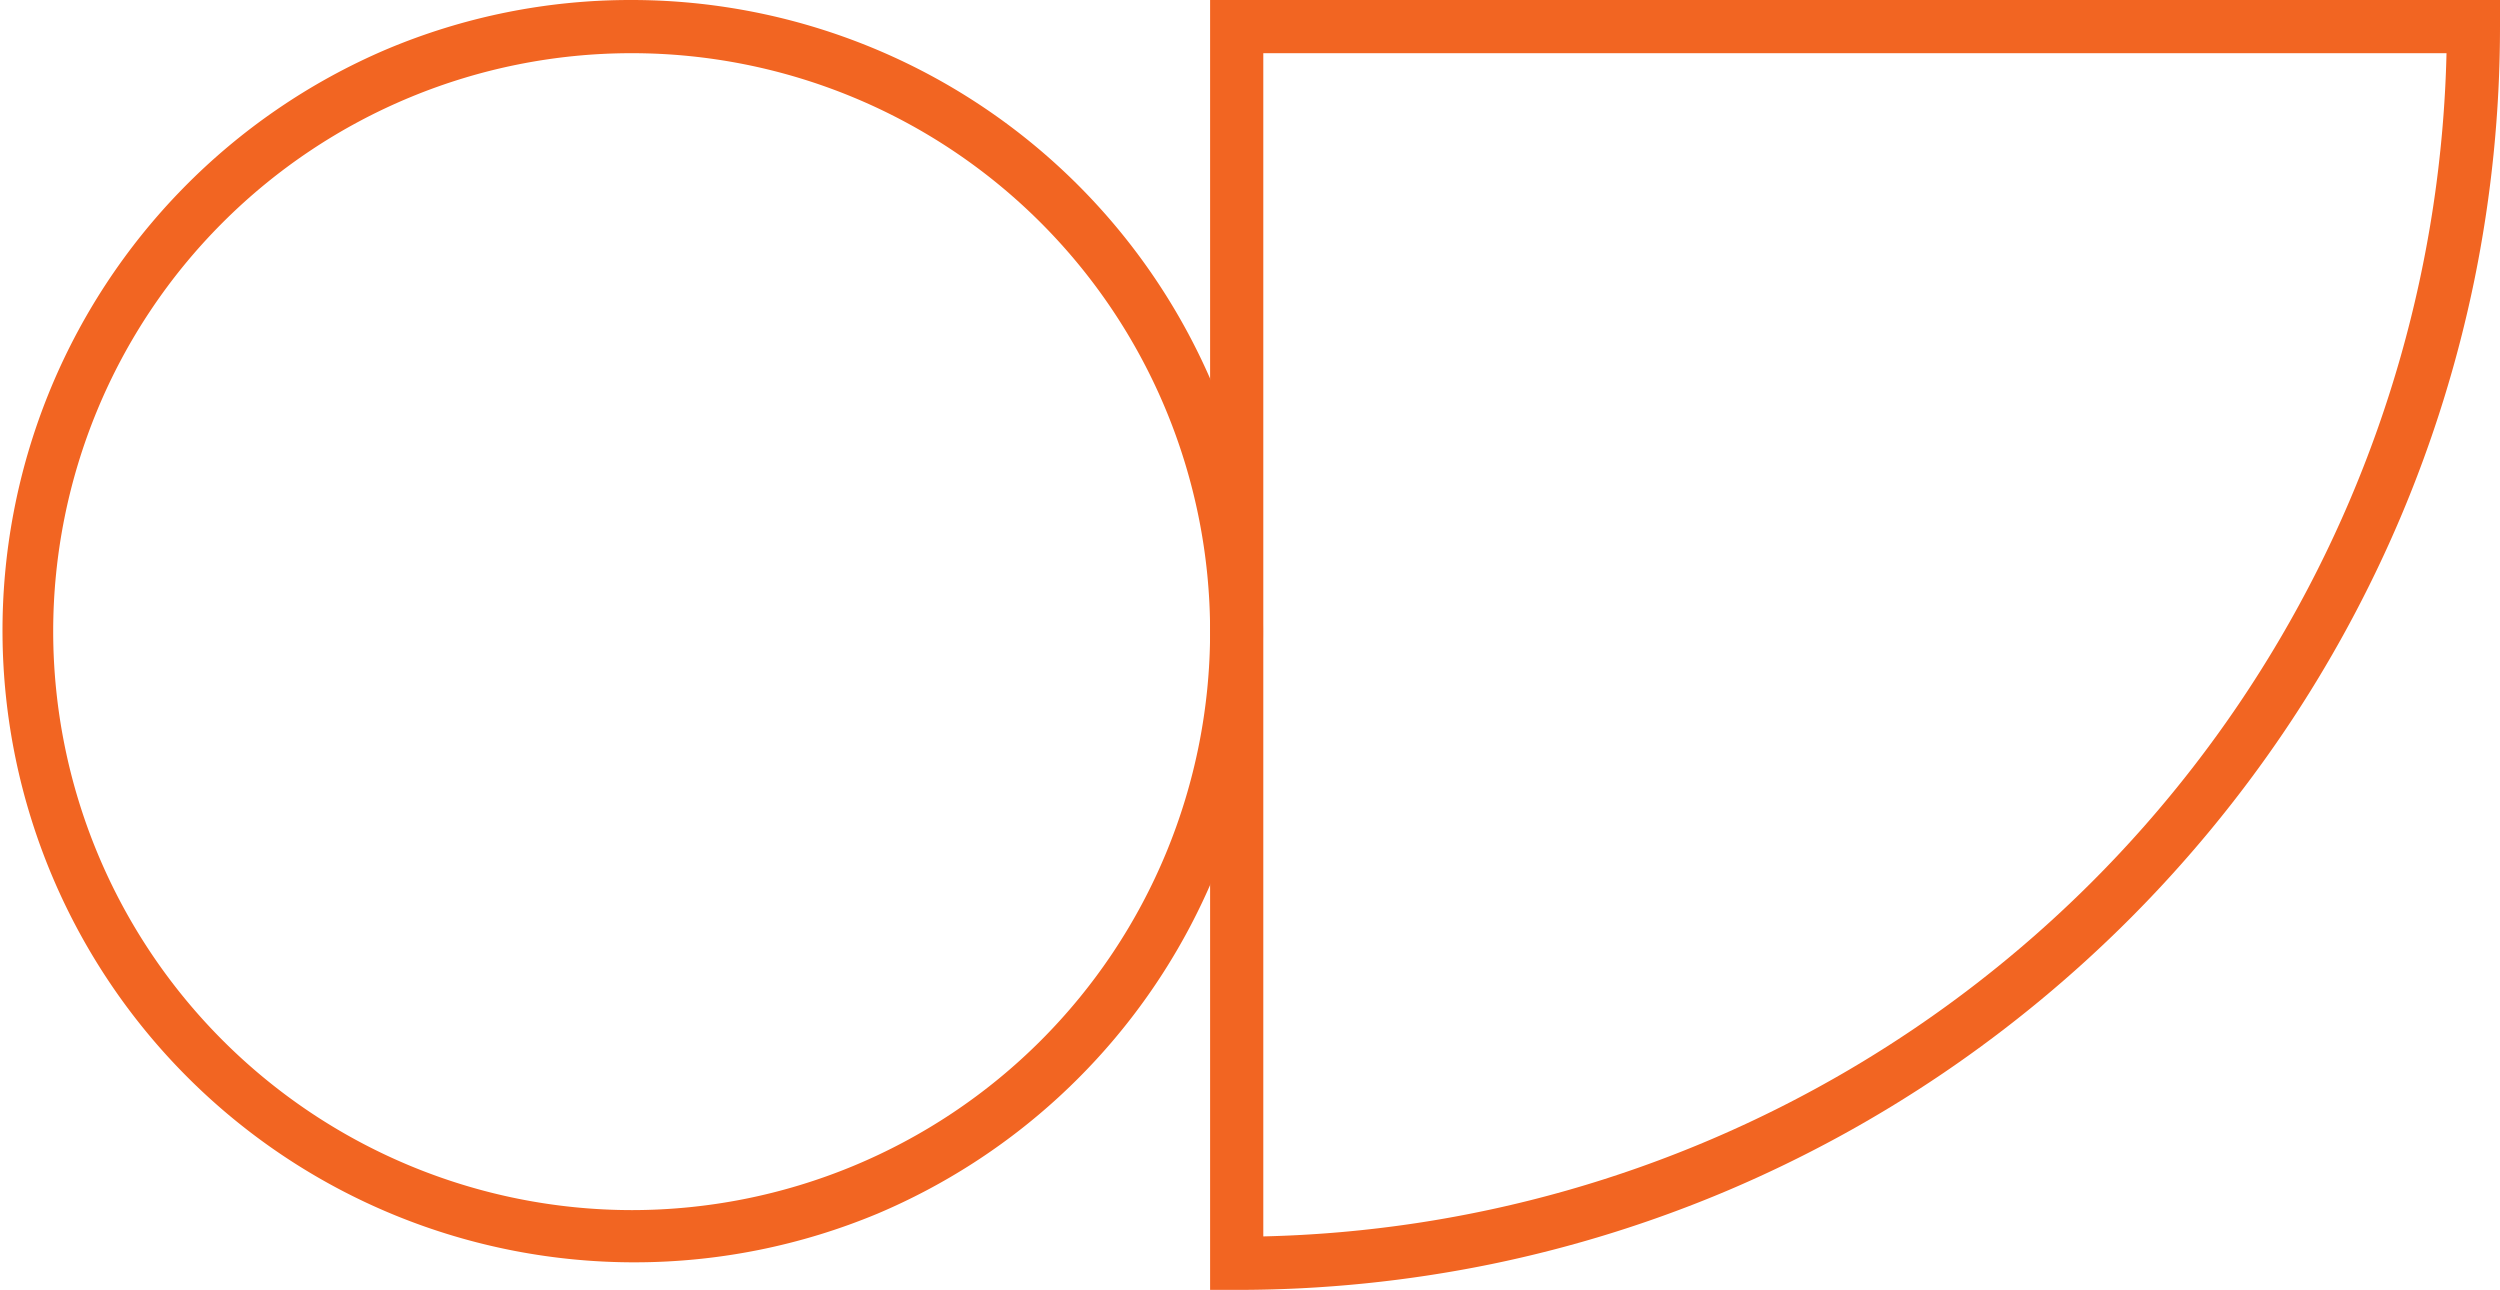 <svg xmlns="http://www.w3.org/2000/svg" width="188" height="97" viewBox="0 0 188 97"><path d="M91,0h97V2a95.08,95.08,0,0,1-1.93,19.073,94.46,94.46,0,0,1-5.536,17.8,95.286,95.286,0,0,1-8.759,16.132,96.081,96.081,0,0,1-11.6,14.074A96.008,96.008,0,0,1,146.12,80.707,95.121,95.121,0,0,1,129.982,89.5a94.348,94.348,0,0,1-17.836,5.562A95.233,95.233,0,0,1,93,97H91Zm92.978,4H95V92.978A91.109,91.109,0,0,0,183.978,4Z" fill="#f26522"/><path d="M47.5,0A47.512,47.512,0,0,1,65.99,91.266,47.512,47.512,0,0,1,29.01,3.734,47.2,47.2,0,0,1,47.5,0Zm0,91A43.5,43.5,0,1,0,4,47.5,43.549,43.549,0,0,0,47.5,91Z" fill="#f26522"/></svg>